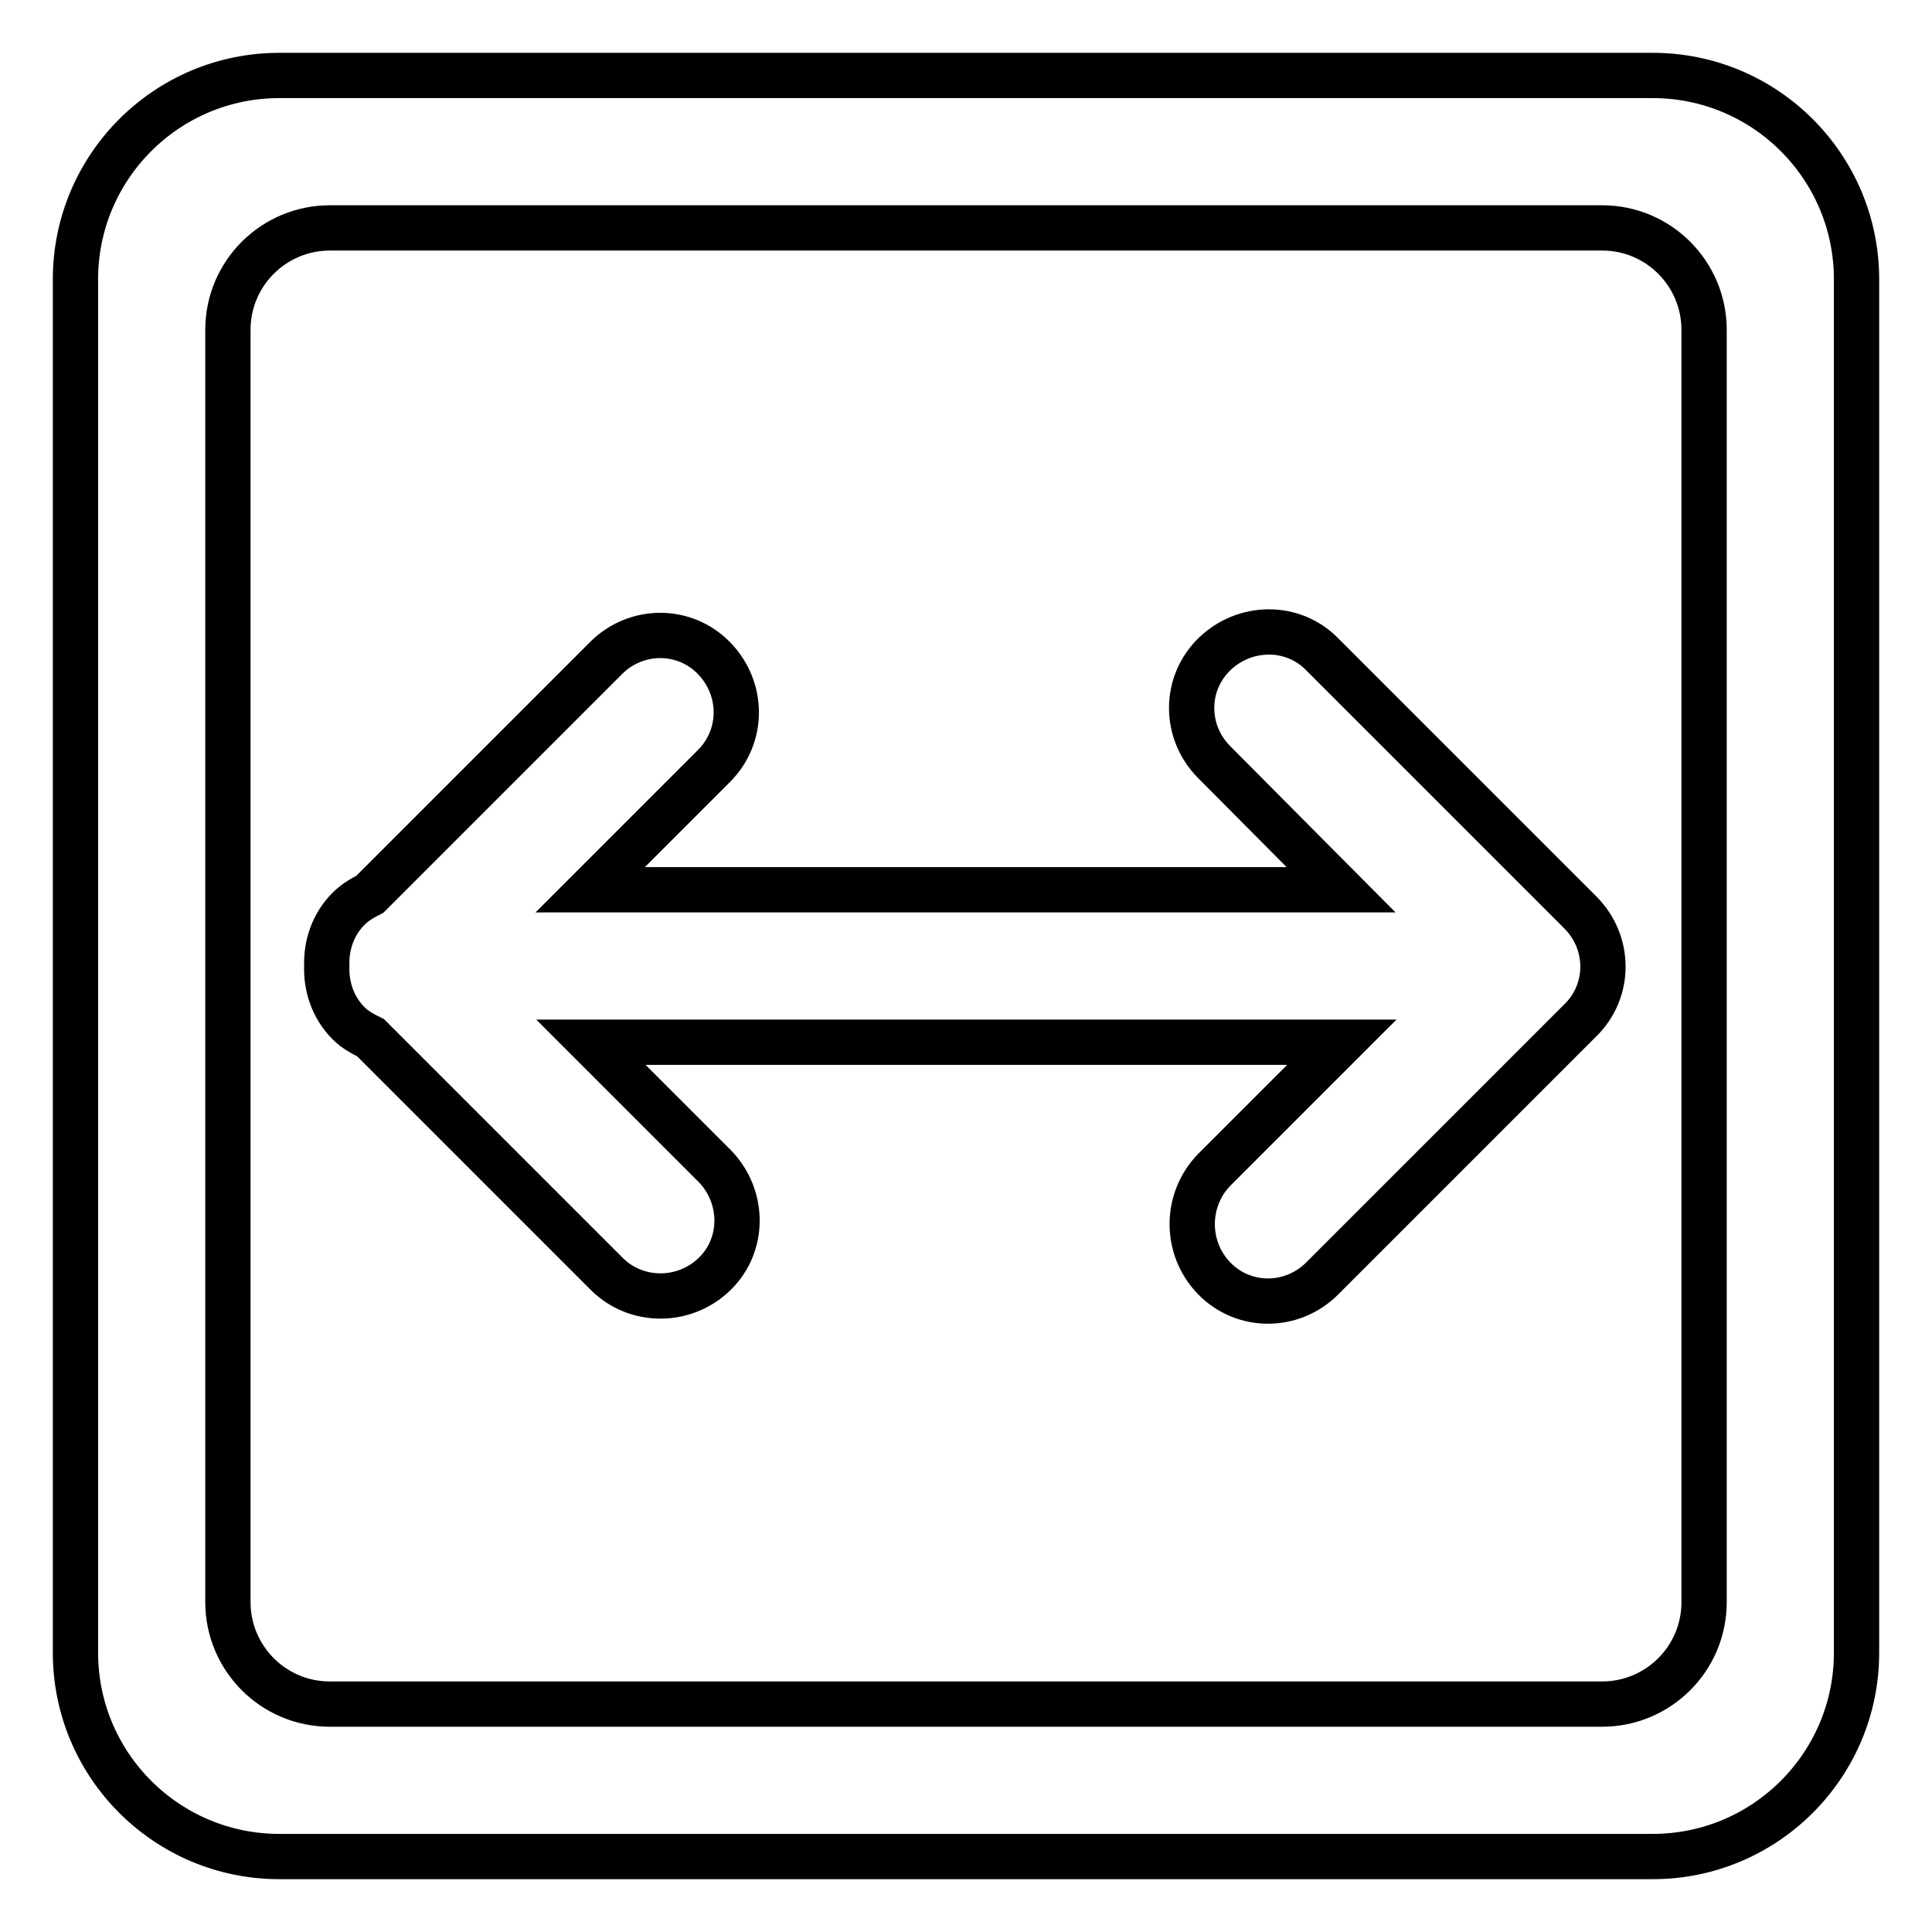 <?xml version="1.0" encoding="utf-8"?>
<!-- Svg Vector Icons : http://www.onlinewebfonts.com/icon -->
<!DOCTYPE svg PUBLIC "-//W3C//DTD SVG 1.1//EN" "http://www.w3.org/Graphics/SVG/1.1/DTD/svg11.dtd">
<svg version="1.1" xmlns="http://www.w3.org/2000/svg" xmlns:xlink="http://www.w3.org/1999/xlink" x="0px" y="0px" viewBox="0 0 256 256" enable-background="new 0 0 256 256" xml:space="preserve">
<g> <path stroke-width="6" fill-opacity="0" stroke="#000000"  d="M10,219V37c0-14.9,12.1-27,27-27H219c14.9,0,27,12.1,27,27V219c0,14.9-12.1,27-27,27H37 C22.1,246,10,233.9,10,219z M212.3,225.8c7.4,0,13.5-6,13.5-13.5V43.7c0-7.4-6-13.5-13.5-13.5H43.7c-7.4,0-13.5,6-13.5,13.5v168.6 c0,7.4,6,13.5,13.5,13.5H212.3z M160.9,155l16.9-16.9H78.3l16.4,16.4c3.9,4,4,10.4,0,14.3c-4,3.9-10.4,3.9-14.3,0l-31.3-31.3 c-1-0.5-2-1-2.9-1.9c-2.1-2.1-3-4.9-2.9-7.6c-0.1-2.7,0.8-5.5,2.9-7.6c0.8-0.8,1.8-1.4,2.8-1.9l31.3-31.3c4-4,10.4-4,14.3,0 c3.9,4,4,10.3,0,14.3l-16.4,16.4h99.5L160.9,101c-4-4-4-10.4,0-14.3s10.4-4,14.3,0l34.2,34.2c4,4,4,10.4,0,14.3l-34.2,34.2 c-4,4-10.4,4-14.3,0C157,165.4,157,159,160.9,155z"/></g>
</svg>